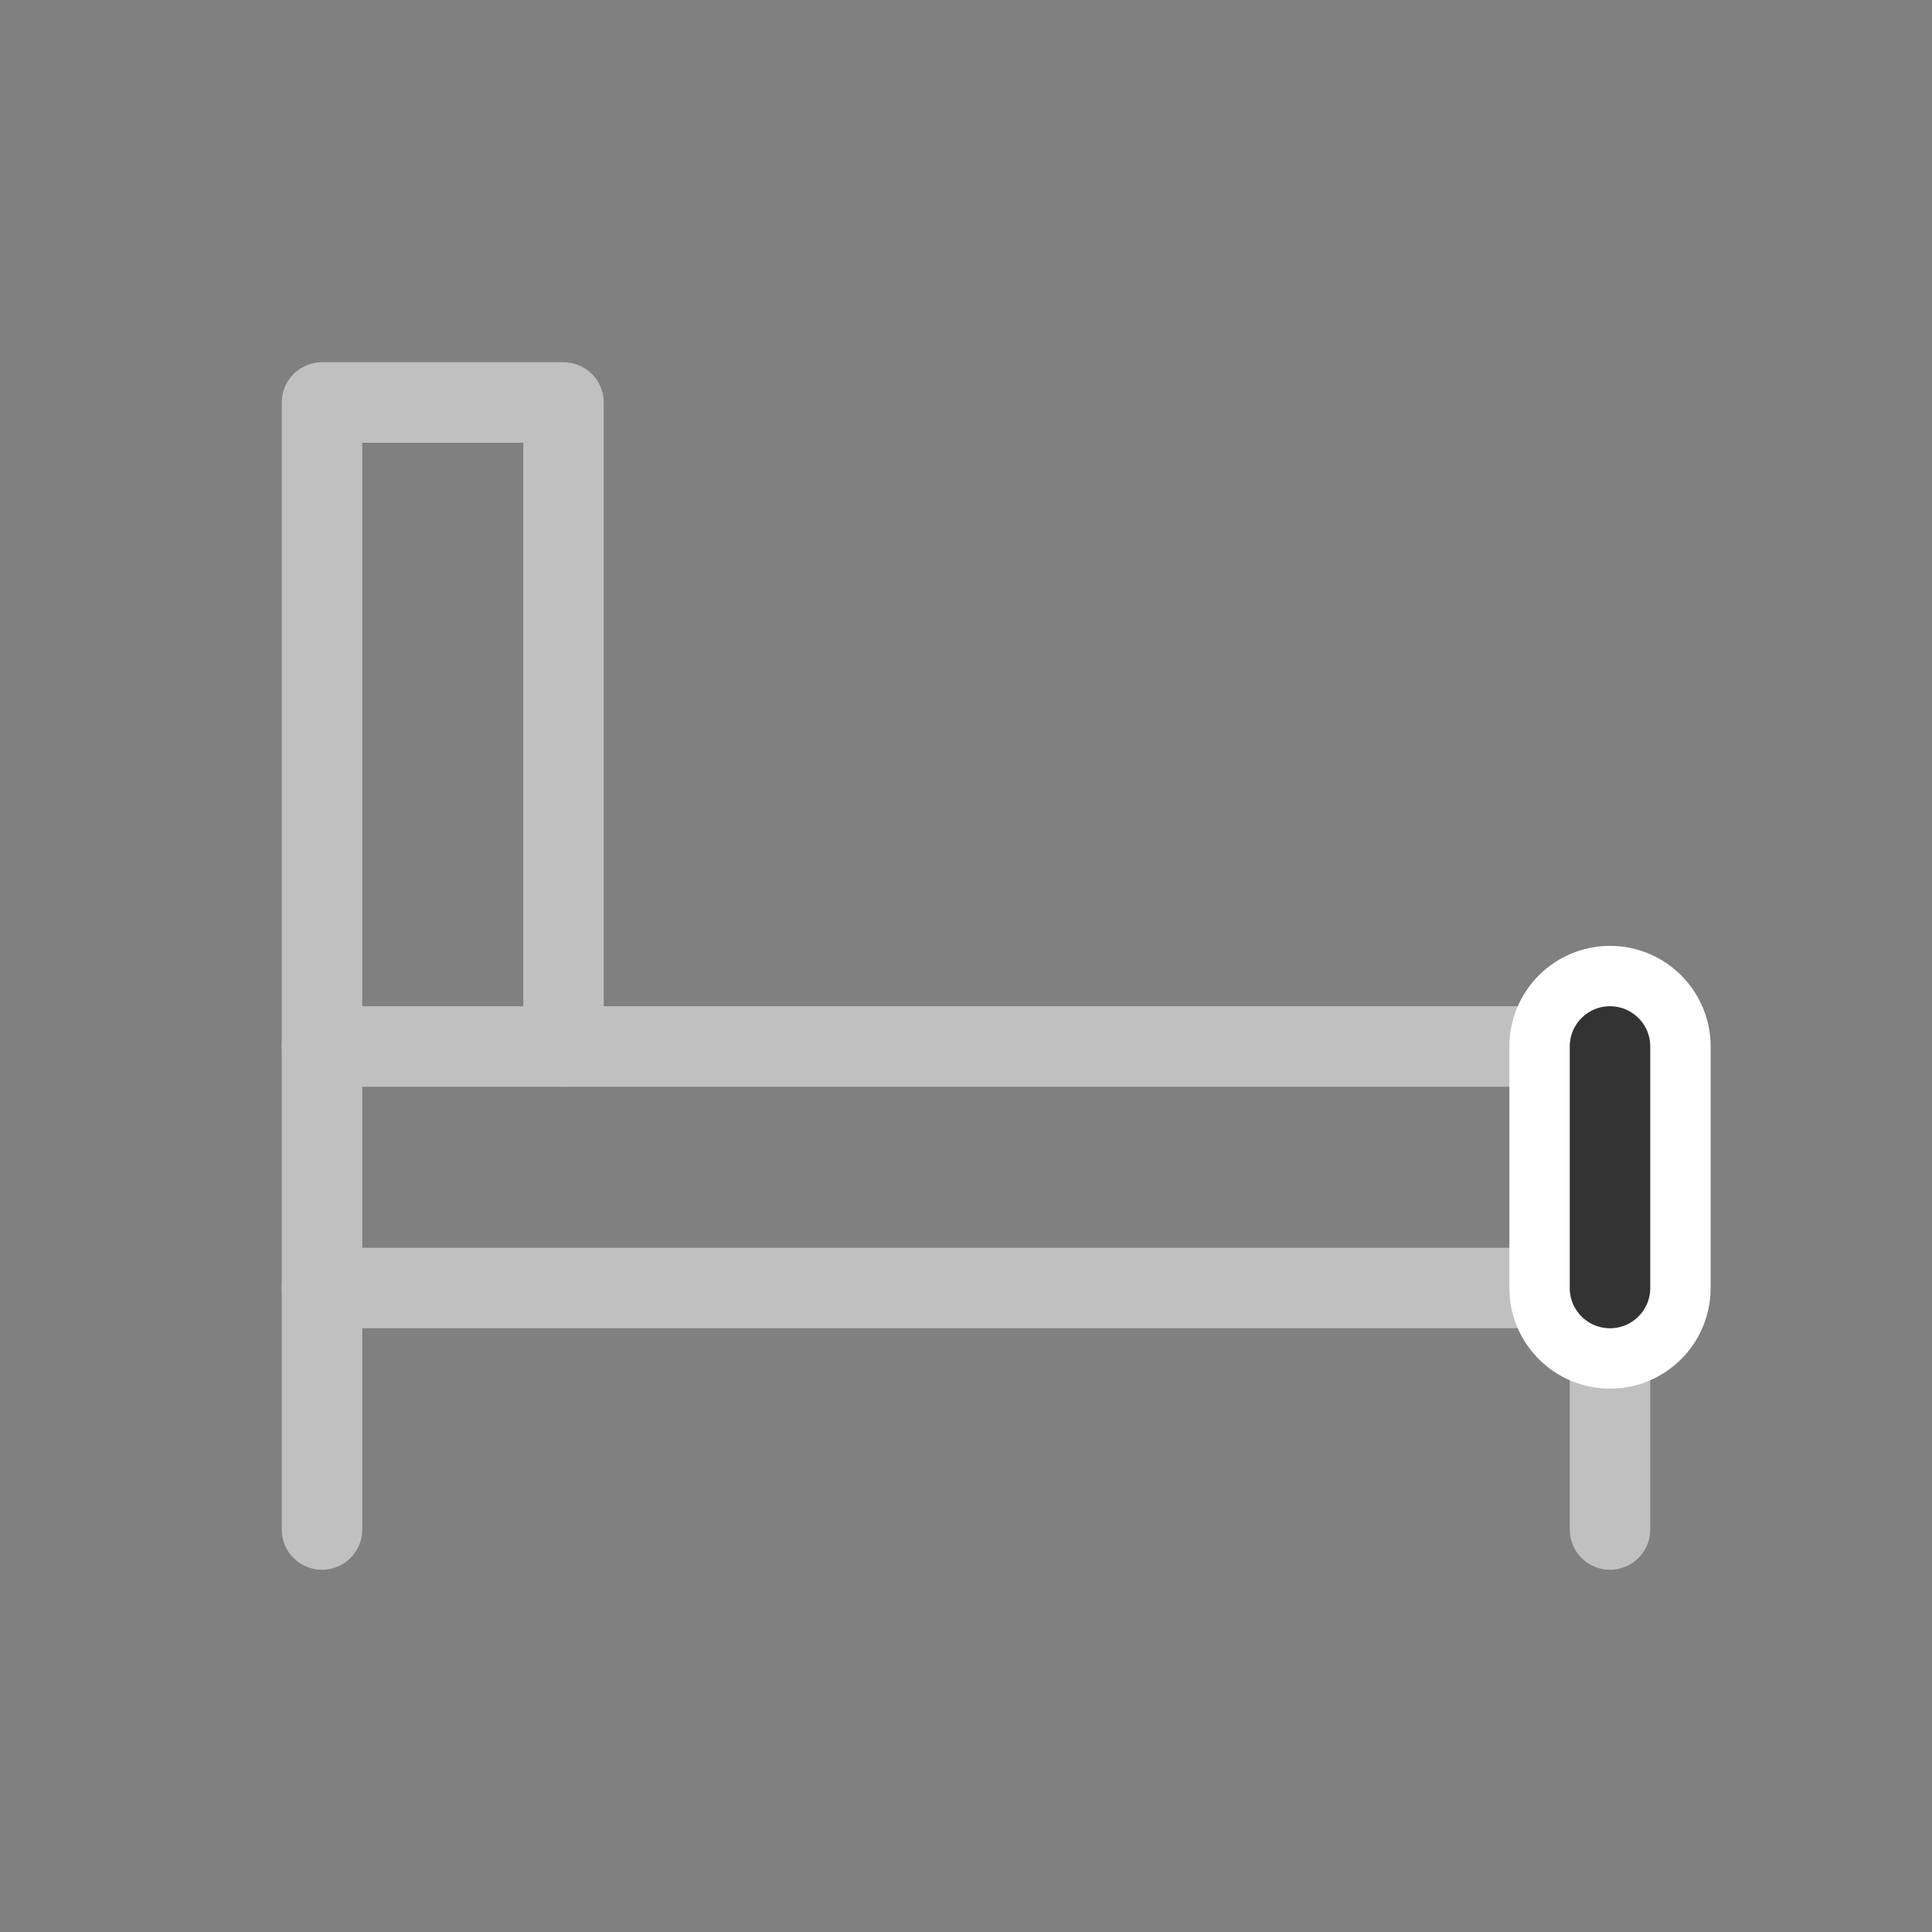 <svg width="48" height="48" viewBox="0 0 48 48" fill="none" xmlns="http://www.w3.org/2000/svg">
<rect x="0" y="0" width="48" height="48" fill="#808080" stroke="none"/>
<path d="M8 26H40V38" stroke="#C0C0C0" stroke-width="2" stroke-linecap="round" stroke-linejoin="round"/>
<path d="M8 38L8 10H14V26" stroke="#C0C0C0" stroke-width="2" stroke-linecap="round" stroke-linejoin="round"/>
<path d="M40 32H8" stroke="#C0C0C0" stroke-width="2" stroke-linecap="round" stroke-linejoin="round"/>
<path d="M41.75 26C41.75 25.034 40.967 24.25 40 24.25C39.033 24.25 38.25 25.034 38.25 26V32C38.25 32.967 39.033 33.75 40 33.75C40.967 33.75 41.75 32.967 41.75 32V26Z" fill="#333333" stroke="white" stroke-width="1.5" stroke-linecap="round"/>
</svg>
